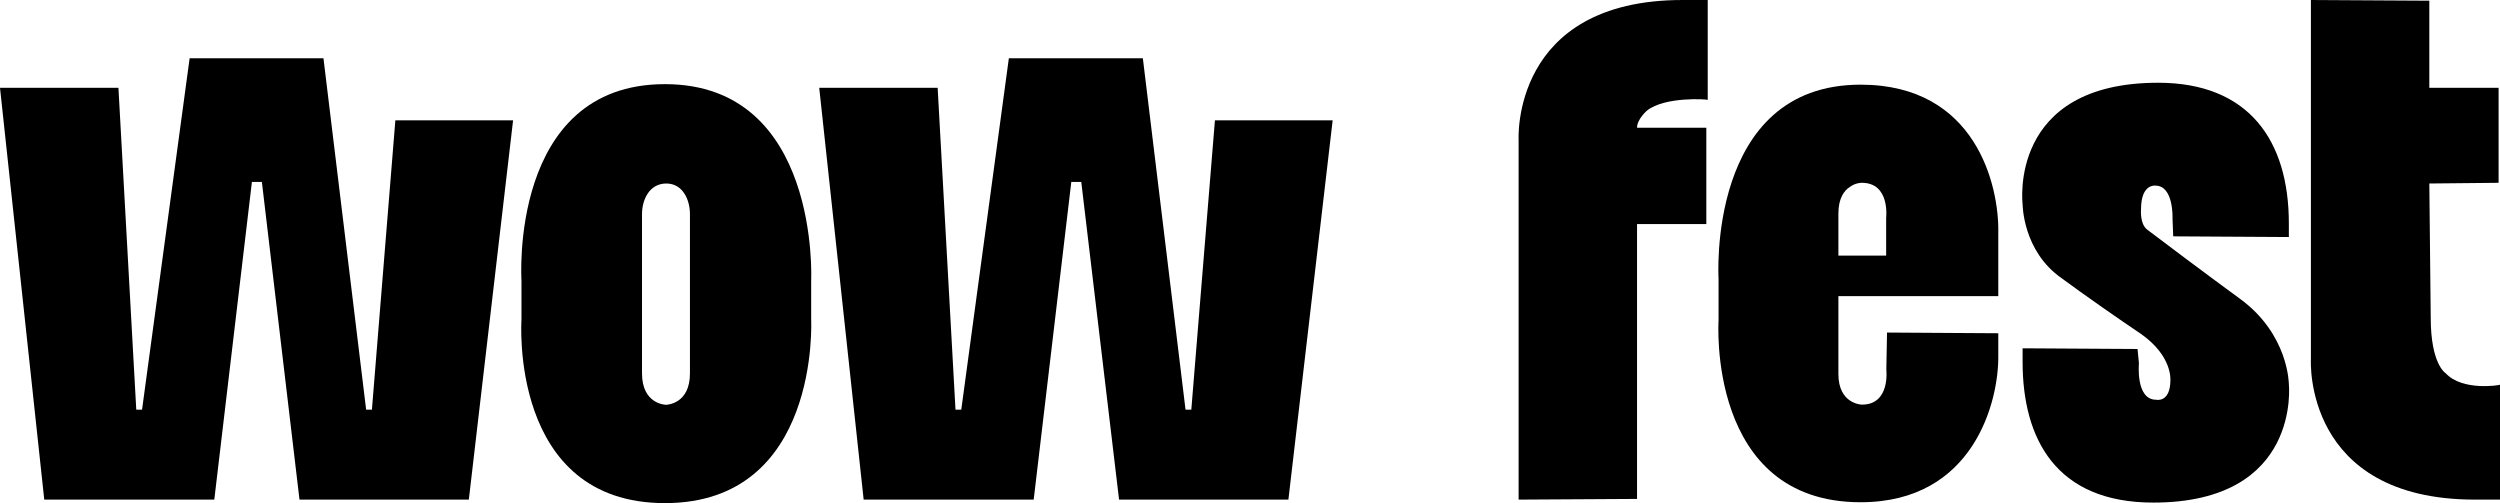 <?xml version="1.0" encoding="UTF-8"?> <svg xmlns="http://www.w3.org/2000/svg" xmlns:xlink="http://www.w3.org/1999/xlink" version="1.1" id="Layer_1" x="0px" y="0px" viewBox="0 0 1429.1 287.6" style="enable-background:new 0 0 1429.1 287.6;" xml:space="preserve"> <style type="text/css"> .st0{fill:#723FE3;} .st1{fill:#E83E8C;} .st2{fill:#FFFFFF;} </style> <g> <g> <path d="M975.4,73v55.1h-39.6v157.1l-67.7,0.4V80c0,0-4.5-80,93.8-80h14.3v57.1c-0.4-0.4-24.5-2-34.7,6.1c0,0-5.7,4.9-5.7,9.8 H975.4z"></path> <path d="M1142.3,169.3h-91.4v44.5c0,17.1,13.1,17.5,13.5,17.5c16.3,0,13.9-20,13.9-20l0.4-21.2l63.6,0.4v12.6 c0.4,26.1-13.9,84-78.7,84c-88.1,0-81.2-104-81.2-104v-23.7c0,0-6.9-111,81.2-111c66.1,0,79.2,57.9,78.7,84.5v13.1V169.3z M1050.9,122v24.1h27.3v-21.6c0,0,2.4-20-13.9-20c-0.4,0-3.7,0-6.9,2.4C1054.2,108.9,1050.9,113.4,1050.9,122z"></path> <path d="M1223.9,190.9c-12.2-8.2-32.6-22.4-45.3-31.8c-22.4-15.5-22.4-42.4-22.4-42.4s-8.6-69.4,77.5-69.4 c51.8,0,74.7,33,74.7,80.4v7.8l-66.1-0.4l-0.4-10.2c0,0,0.8-18.8-9.8-18.8c0,0-8.2-1.2-8.2,13.5c0,0-0.8,8.6,3.7,11.8 c5.3,4.1,37.5,28.2,52.6,39.2c28.2,20.4,28.2,49,28.2,49s7.3,67.7-77.5,67.7c-55.5,0-74.7-36.3-74.7-80.4v-7.8l65.7,0.4l0.8,8.2 c0,0-2,20.8,9.8,20.8c0,0,8.2,2,8.2-11.4C1240.6,217,1241.9,203.6,1223.9,190.9z"></path> <path d="M1389.5,181.6c0,26.9,8.6,31.8,8.6,31.8c9.4,10.2,30.6,6.9,31,6.5v65.7h-14.3c-98.3,0-93.8-80-93.8-80V0l67.7,0.4v49.8 h39.6v54.3l-39.6,0.4C1388.7,106.1,1389.5,180.3,1389.5,181.6z"></path> </g> <path d="M184.9,33.3l24.4,200.9h3.3L226,68.8h67.3L268,285.6h-96.8L149.7,104H144l-21.5,181.6H25.3L0,50.2h67.7l10.2,184h3.3 l27.2-200.9H184.9z"></path> <path d="M653.3,33.3l24.4,200.9h3.3l13.5-165.4h67.3l-25.3,216.8h-96.8L618.1,104h-5.7l-21.5,181.6h-97.2L468.3,50.2h67.7l10.2,184 h3.3l27.2-200.9H653.3z"></path> <path d="M298.1,160.3c0,0-7.3-112.2,82-112.2c88.9,0,83.6,112.2,83.6,112.2v22.4c0,0,5.3,104.9-83.6,104.9 c-89.3,0-82-104.9-82-104.9V160.3z M394.4,213.4v-91c0-8.2-4.1-17.5-13.5-17.5c-9.8,0-13.9,9.4-13.9,17.5v91 c0,17.5,13.1,18,13.9,18C381.4,231.3,394.4,230.9,394.4,213.4z"></path> </g> </svg> 